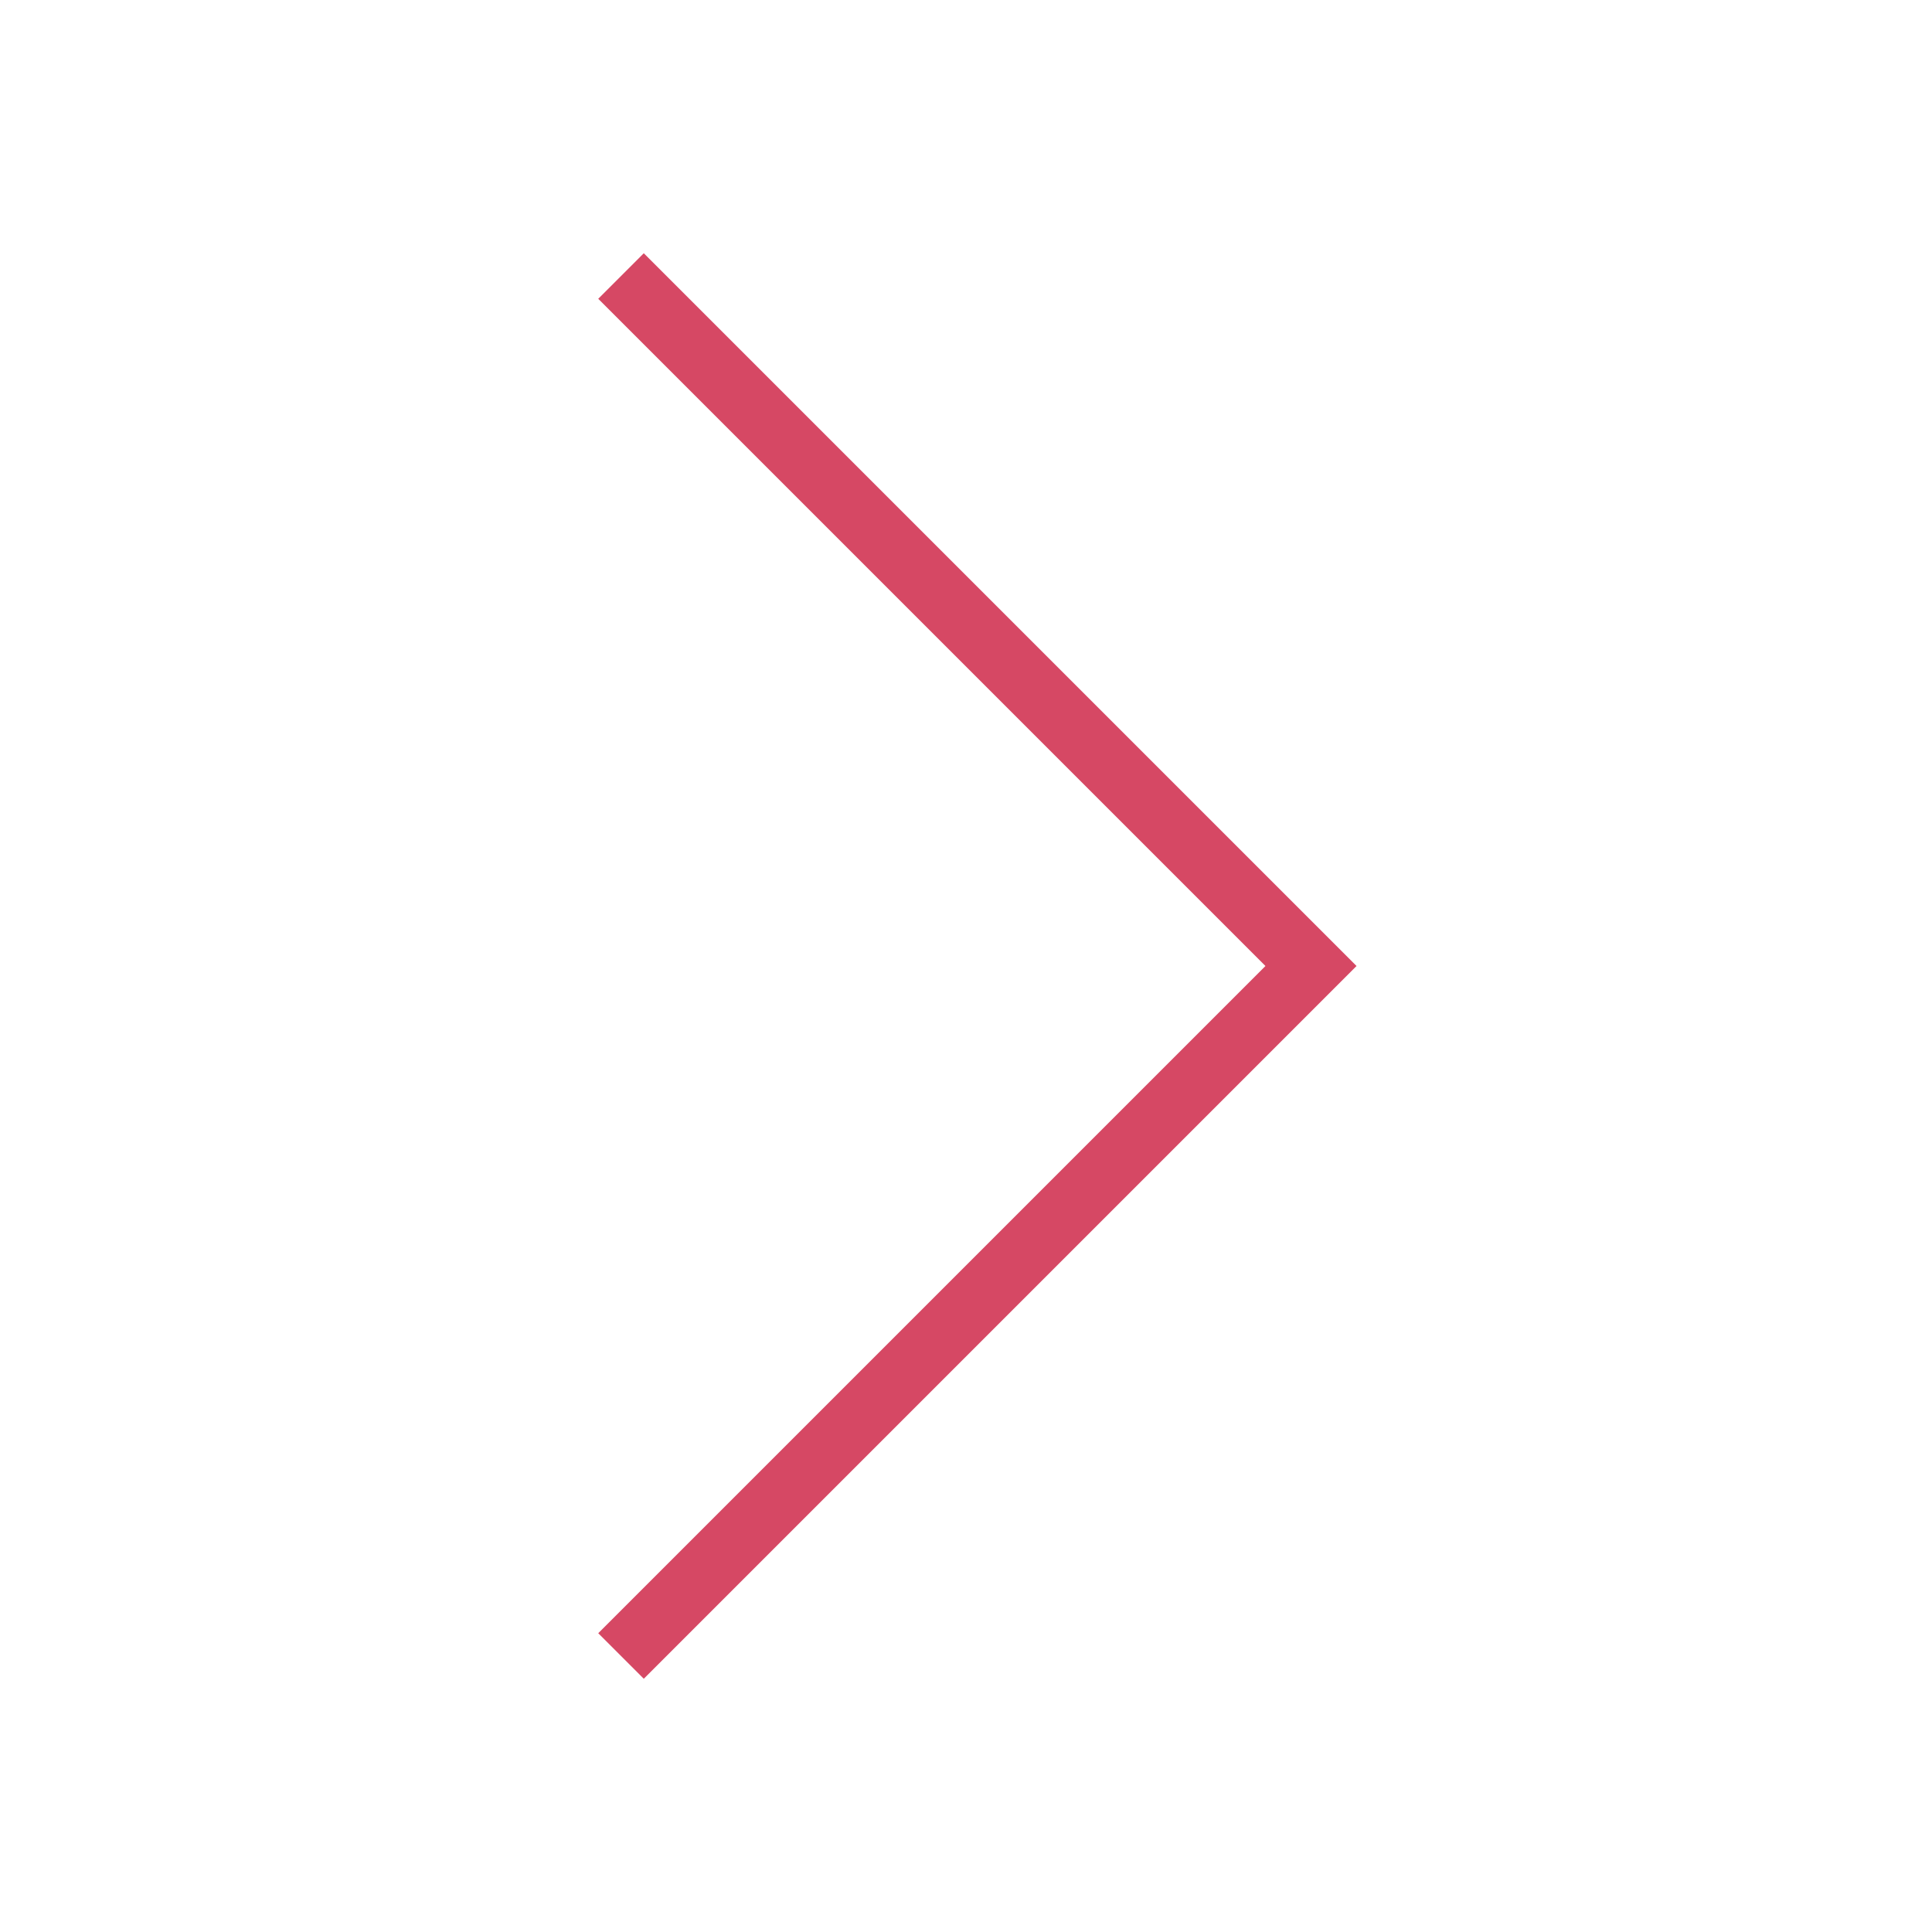<?xml version="1.0" encoding="UTF-8"?> <svg xmlns="http://www.w3.org/2000/svg" width="30" height="30" viewBox="0 0 30 30" fill="none"><path d="M9.643 4.286L20.357 15L9.643 25.714" stroke="#D64864"></path></svg> 